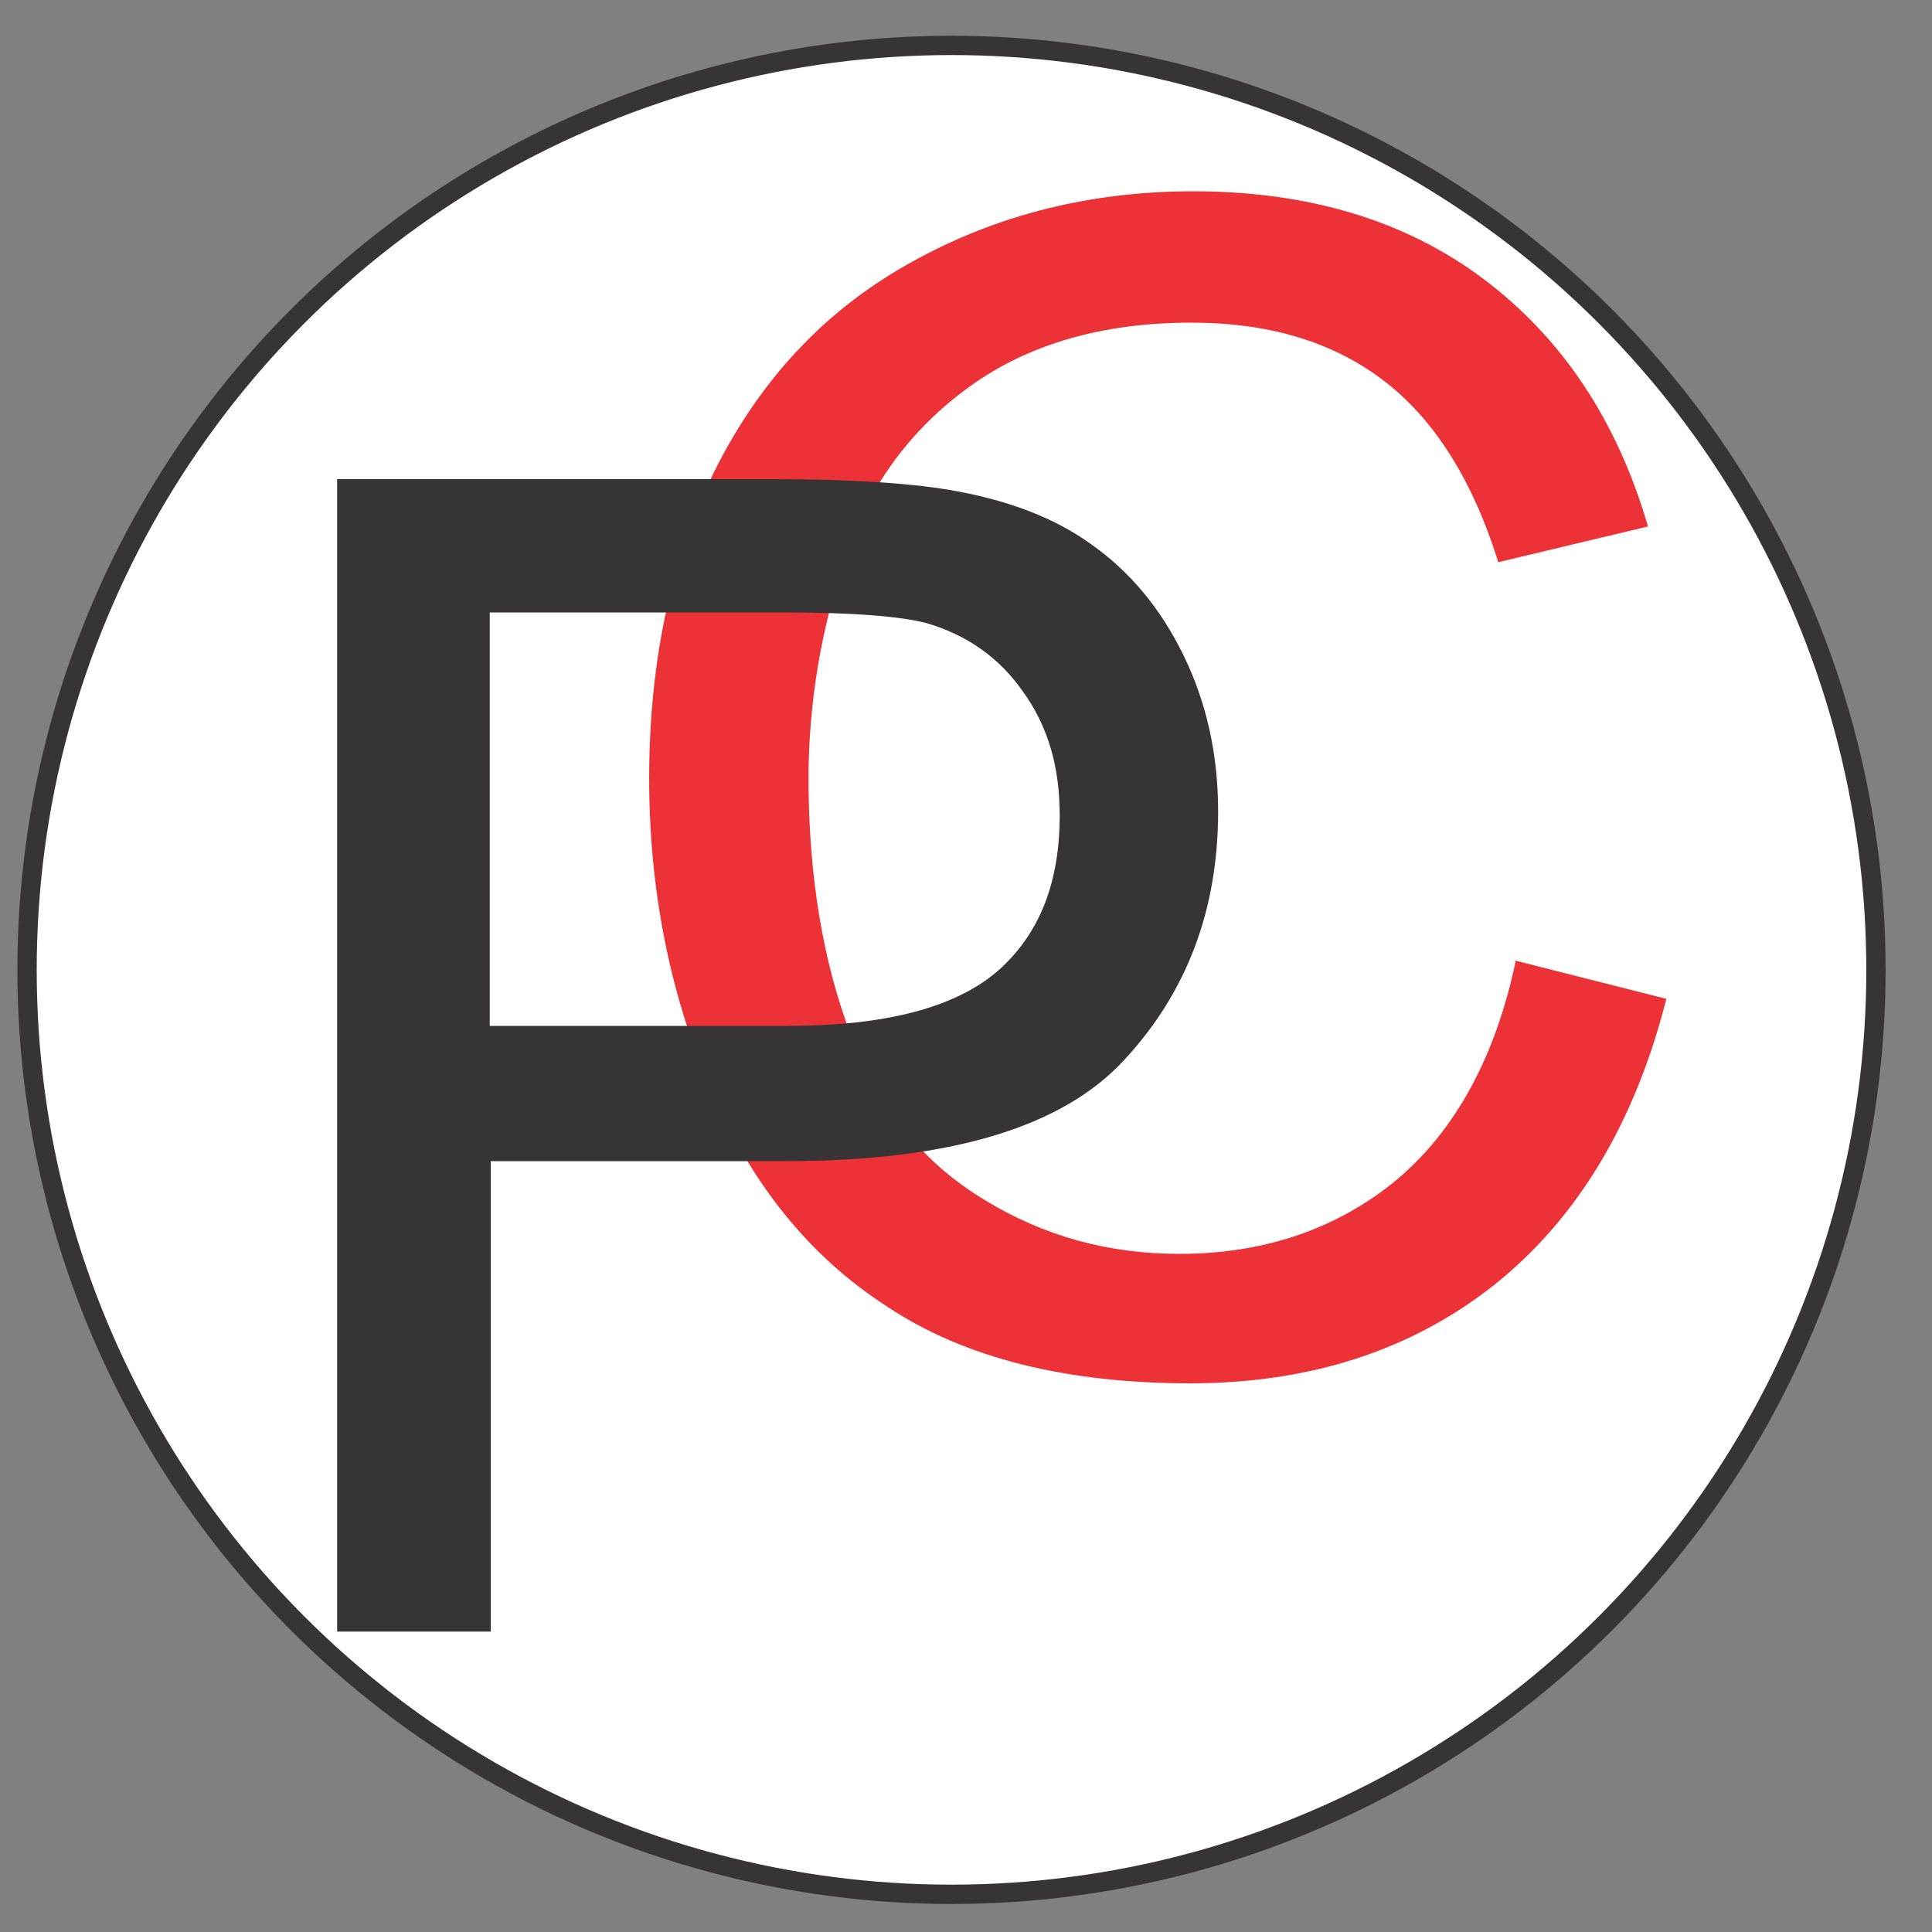 <?xml version="1.0" encoding="UTF-8"?>
<!DOCTYPE svg PUBLIC "-//W3C//DTD SVG 1.1//EN" "http://www.w3.org/Graphics/SVG/1.1/DTD/svg11.dtd">
<!-- Creator: CorelDRAW X6 -->
<svg xmlns="http://www.w3.org/2000/svg" xml:space="preserve" width="2000px" height="2000px" version="1.1" shape-rendering="geometricPrecision" text-rendering="geometricPrecision" image-rendering="optimizeQuality" fill-rule="evenodd" clip-rule="evenodd"
viewBox="0 0 2000 2000"
 xmlns:xlink="http://www.w3.org/1999/xlink">
 <rect x="0" y="0" width="2000" height="2000" fill="#808080" stroke="none"/>
 <g id="Layer_x0020_1">
  <circle fill="white" stroke="#373435" stroke-width="20" cx="985" cy="1004" r="957"/>
  <path fill="#373435" fill-rule="nonzero" d="M-985 918l-4 2c1,8 3,14 5,18 2,4 5,6 9,6 4,0 6,-2 9,-5 2,-3 4,-8 5,-14 1,-6 2,-12 2,-19 0,-7 -1,-14 -2,-20 -1,-6 -3,-10 -6,-13 -2,-3 -5,-4 -8,-4 -3,0 -6,2 -8,5 -2,4 -4,9 -5,15l4 2c1,-5 2,-9 3,-11 1,-2 3,-4 5,-4 3,0 5,1 6,4 2,3 3,6 4,11 1,4 1,9 1,14 0,6 0,11 -1,16 -1,5 -2,8 -4,10 -2,2 -4,3 -6,3 -2,0 -4,-2 -6,-5 -2,-3 -3,-8 -3,-14z"/>
  <path fill="#ED3237" fill-rule="nonzero" d="M1567 994l158 40c-33,130 -93,228 -178,296 -86,68 -191,102 -315,102 -128,0 -233,-26 -313,-79 -81,-52 -142,-128 -184,-227 -42,-99 -63,-206 -63,-320 0,-124 24,-233 71,-325 48,-93 115,-163 203,-211 87,-48 184,-72 289,-72 119,0 220,30 301,91 81,61 138,146 170,256l-155 37c-27,-87 -68,-150 -120,-189 -53,-40 -119,-59 -198,-59 -91,0 -168,22 -229,66 -61,44 -105,103 -129,177 -25,74 -38,151 -38,229 0,101 15,190 44,266 29,76 75,132 138,170 62,38 129,56 202,56 88,0 163,-26 224,-76 61,-51 103,-127 124,-227z"/>
  <path fill="#373435" fill-rule="nonzero" d="M349 1689l0 -1193 451 0c79,0 140,4 182,11 59,10 108,28 147,56 40,28 72,66 96,115 24,49 36,103 36,162 0,101 -32,187 -97,257 -64,70 -181,105 -350,105l-306 0 0 487 -158 0zm158 -627l308 0c102,0 174,-19 218,-57 43,-38 64,-91 64,-161 0,-50 -12,-92 -38,-128 -25,-36 -59,-59 -100,-71 -27,-7 -76,-11 -147,-11l-305 0 0 427z"/>
 </g>
</svg>
